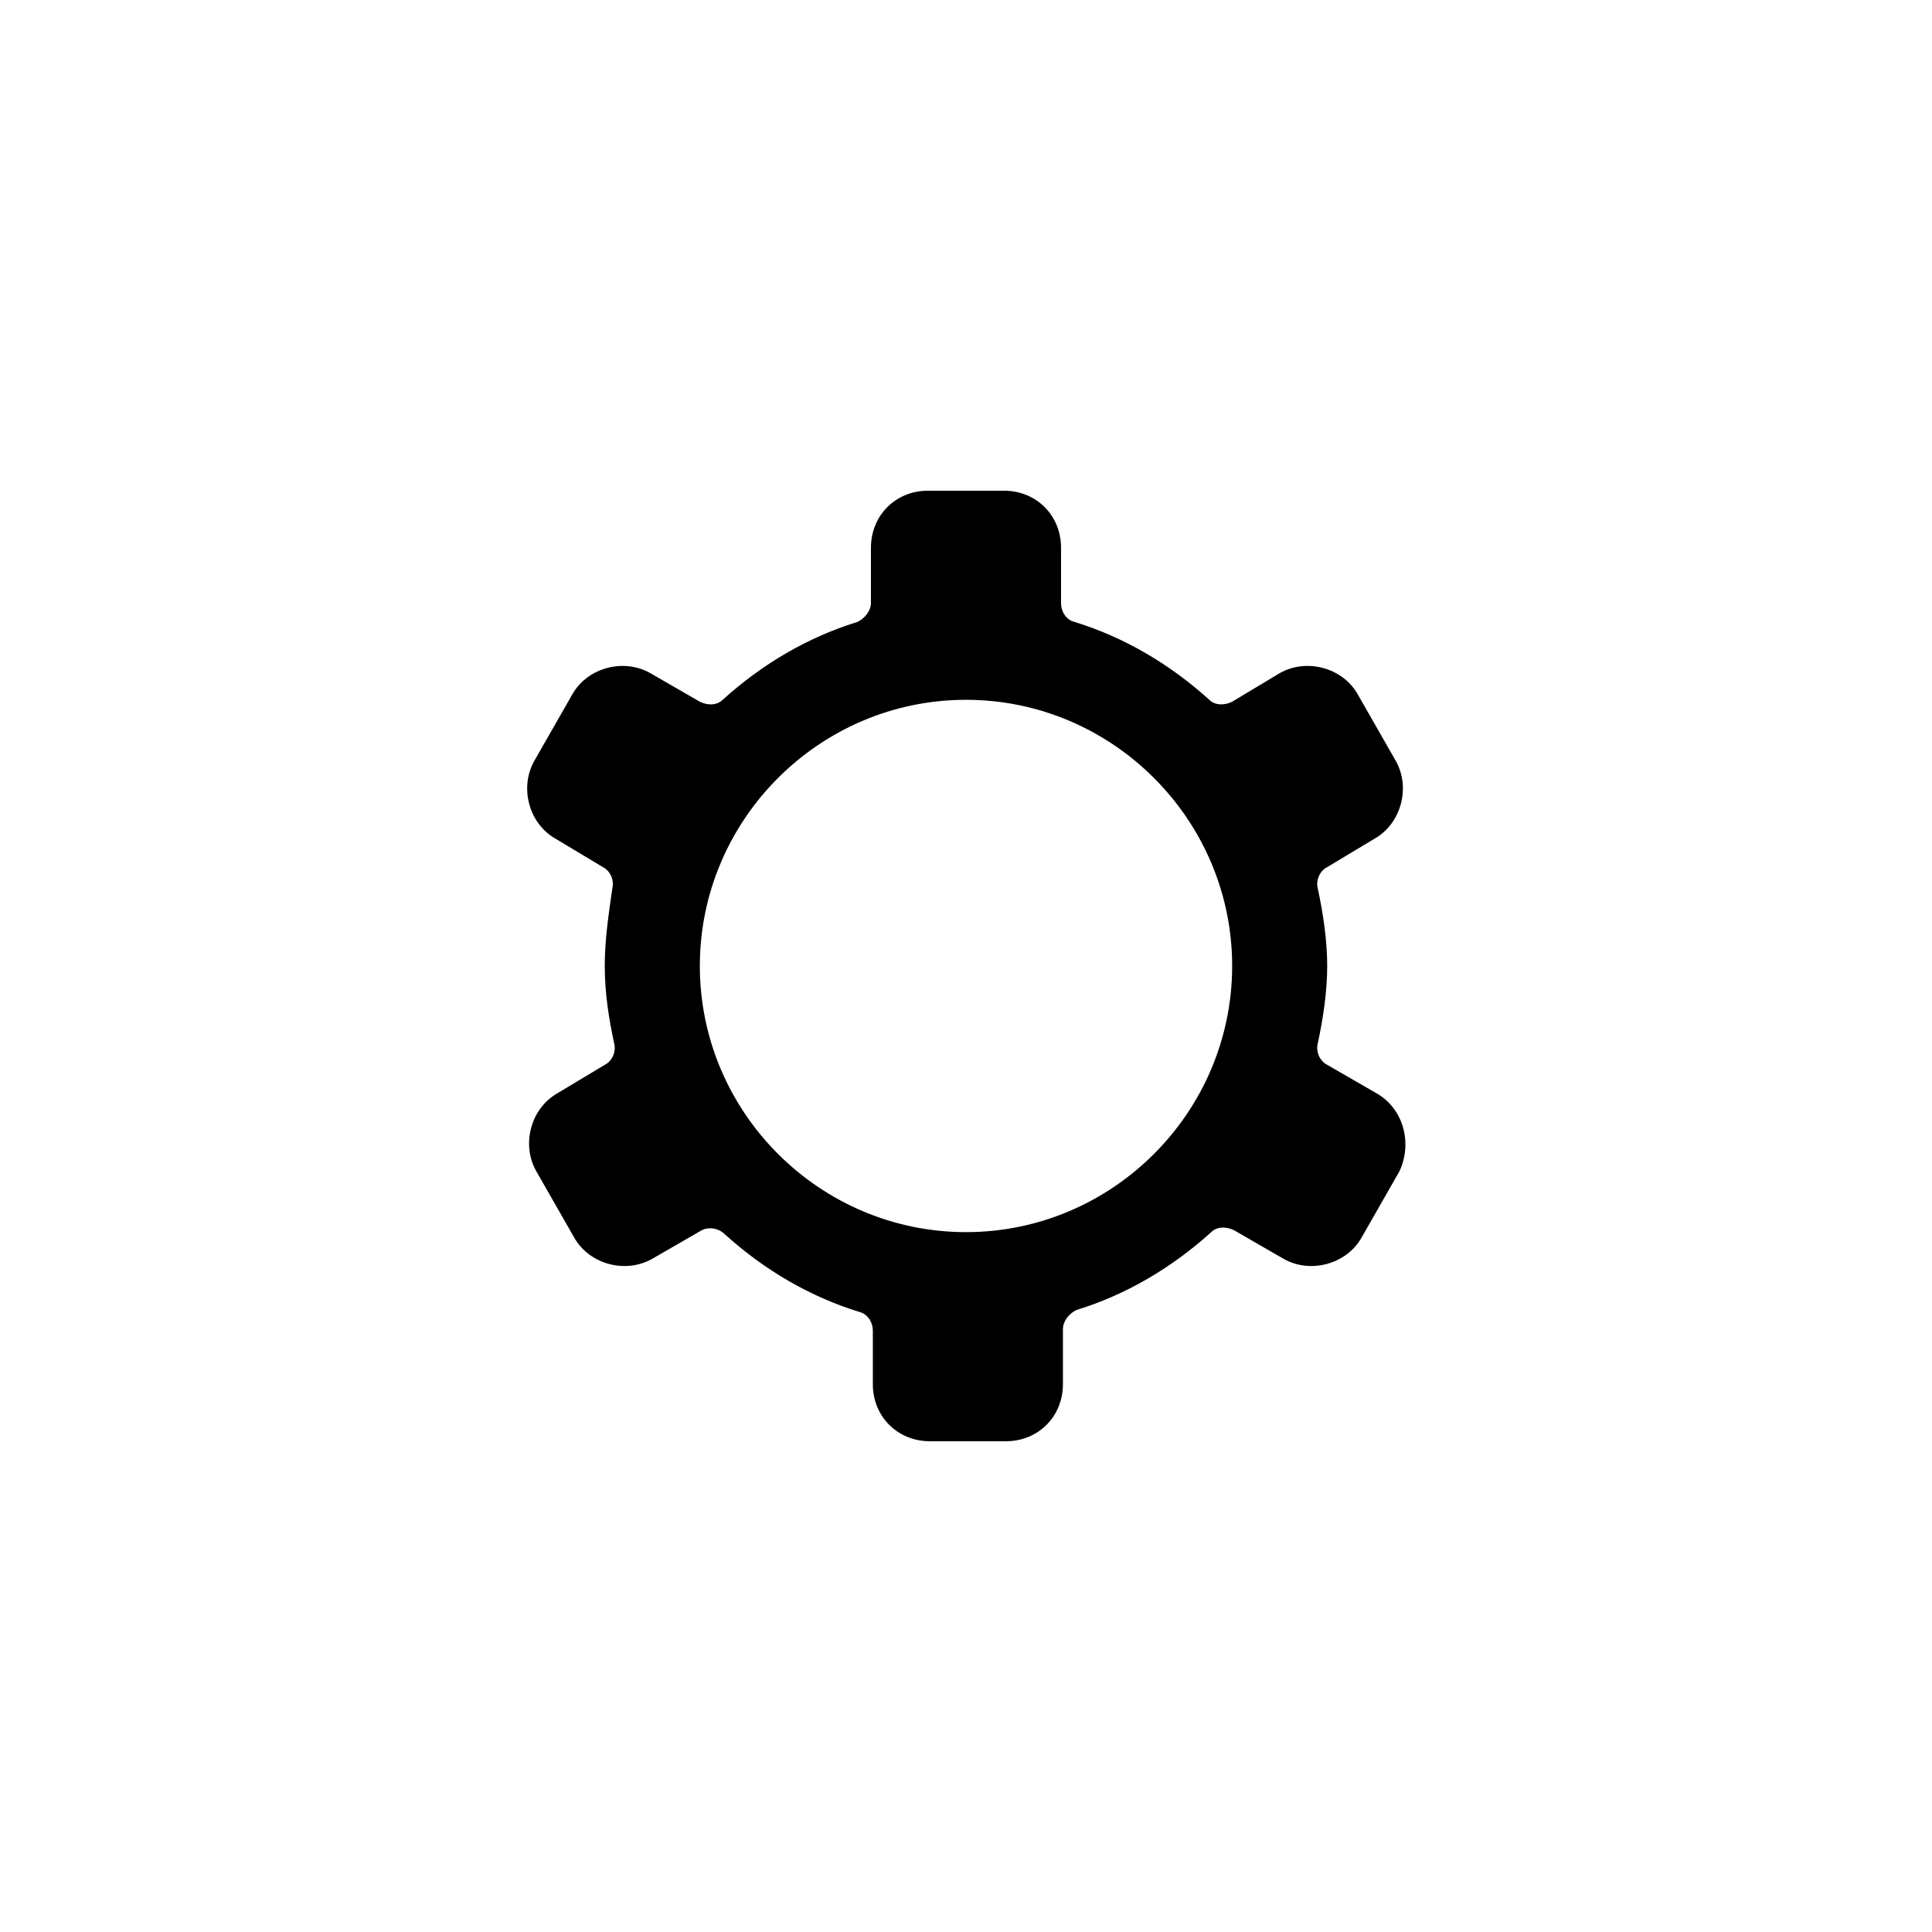 <?xml version="1.0" encoding="UTF-8"?>
<!-- Uploaded to: ICON Repo, www.svgrepo.com, Generator: ICON Repo Mixer Tools -->
<svg fill="#000000" width="800px" height="800px" version="1.1" viewBox="144 144 512 512" xmlns="http://www.w3.org/2000/svg">
 <path d="m508.82 433.75-13.098-7.559c-2.016-1.008-3.023-3.527-2.519-5.543 1.512-7.055 2.519-14.105 2.519-20.656 0-6.551-1.008-13.602-2.519-20.656-0.504-2.016 0.504-4.535 2.519-5.543l12.594-7.559c7.055-4.031 9.574-13.602 5.543-20.656l-10.078-17.633c-4.031-7.055-13.602-9.574-20.656-5.543l-12.594 7.562c-2.016 1.008-4.535 1.008-6.047-0.504-10.578-9.574-22.672-16.625-35.77-20.656-2.016-0.504-3.527-2.519-3.527-5.039v-14.609c0-8.566-6.551-15.113-15.113-15.113h-20.152c-8.566 0-15.113 6.551-15.113 15.113v14.609c0 2.016-1.512 4.031-3.527 5.039-13.098 4.031-25.191 11.082-35.77 20.656-1.512 1.512-4.031 1.512-6.047 0.504l-13.098-7.559c-7.055-4.031-16.625-1.512-20.656 5.543l-10.078 17.633c-4.031 7.055-1.512 16.625 5.543 20.656l12.594 7.559c2.016 1.008 3.023 3.527 2.519 5.543-1.008 7.051-2.016 13.602-2.016 20.656s1.008 13.602 2.519 20.656c0.504 2.016-0.504 4.535-2.519 5.543l-12.594 7.559c-7.055 4.031-9.574 13.602-5.543 20.656l10.078 17.633c4.031 7.055 13.602 9.574 20.656 5.543l13.098-7.559c1.008-0.504 1.512-0.504 2.519-0.504 1.008 0 2.519 0.504 3.527 1.512 10.578 9.574 22.672 16.625 35.77 20.656 2.016 0.504 3.527 2.519 3.527 5.039v14.102c0 8.566 6.551 15.113 15.113 15.113h20.152c8.566 0 15.113-6.551 15.113-15.113v-14.609c0-2.016 1.512-4.031 3.527-5.039 13.098-4.031 25.191-11.082 35.77-20.656 1.512-1.512 4.031-1.512 6.047-0.504l13.098 7.559c7.055 4.031 16.625 1.512 20.656-5.543l10.078-17.633c3.527-7.559 1.008-16.625-6.047-20.656zm-108.82 36.777c-38.793 0-70.535-31.738-70.535-70.535 0-38.793 31.738-70.535 70.535-70.535 38.793 0 70.535 31.738 70.535 70.535-0.004 38.797-31.742 70.535-70.535 70.535z"/>
</svg>